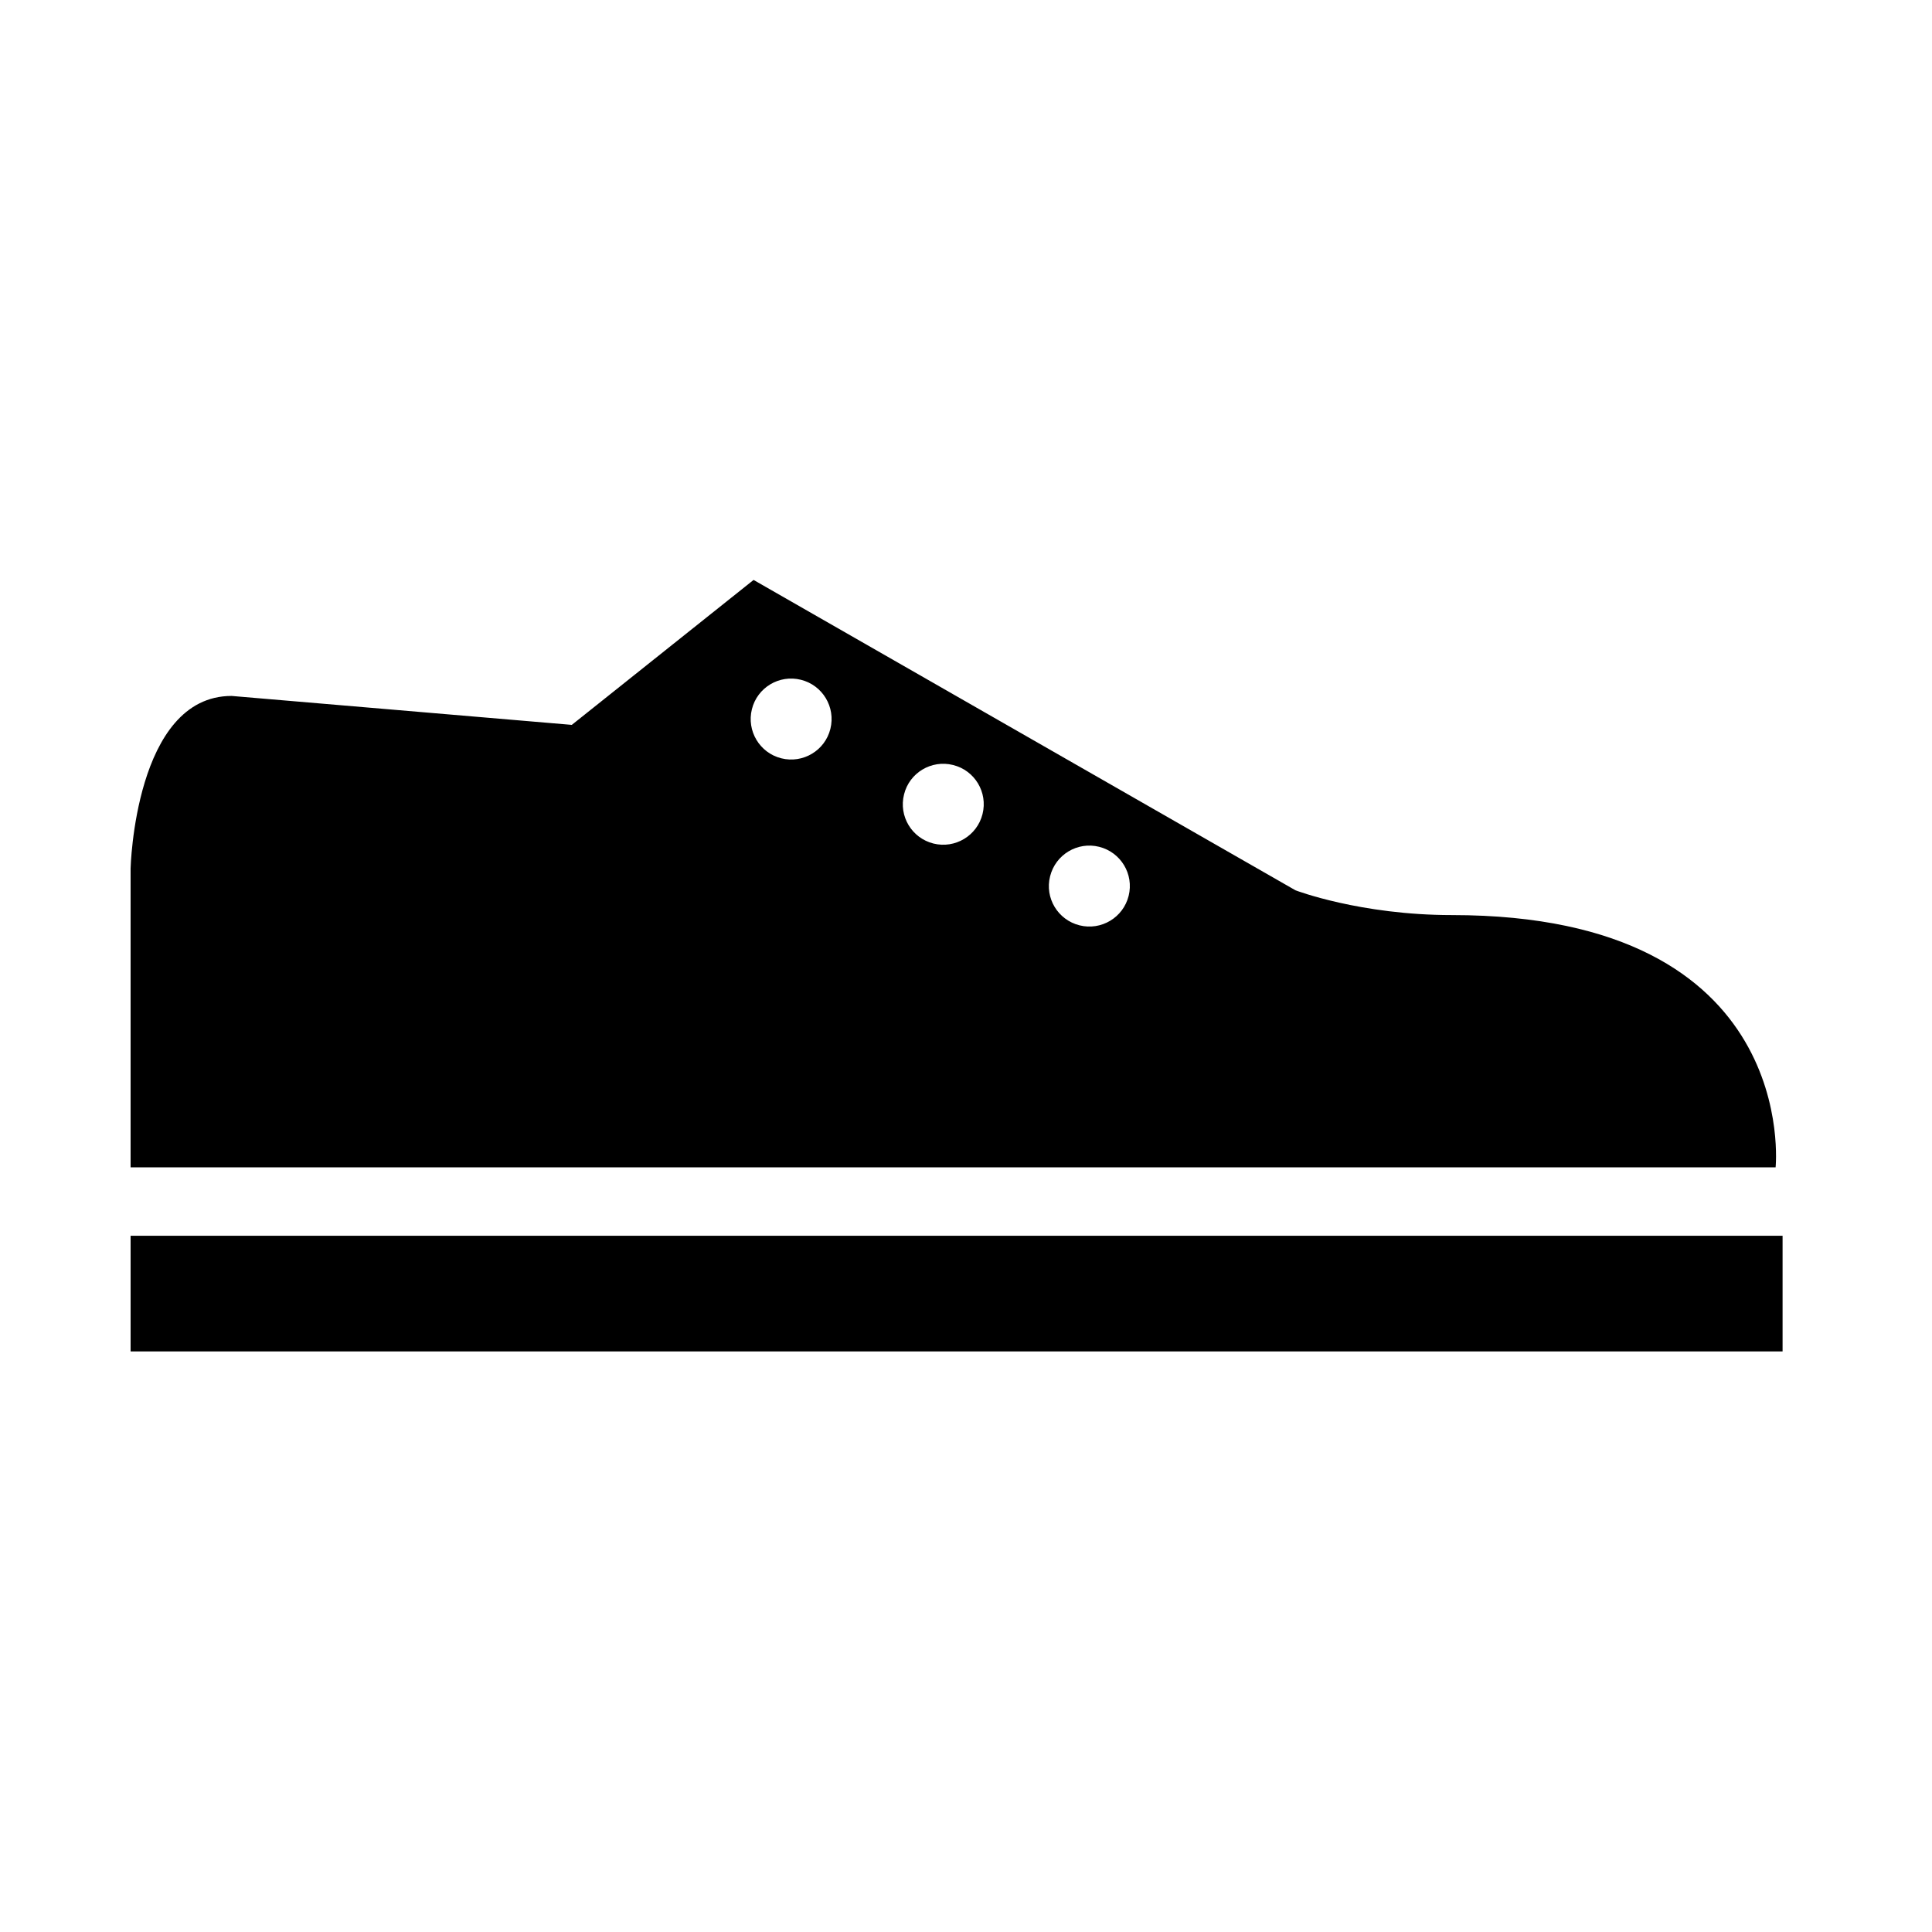 <svg xmlns="http://www.w3.org/2000/svg" viewBox="0 0 512 512"><path d="M384.793 242.506c-24.33 0-41.48-6.568-41.48-6.568l-143.608-82.246-48.171 38.409-90.158-7.669c-25.654 0-26.767 45.707-26.767 45.707v79.222h435.945c0-.001 6.884-66.855-85.761-66.855zM220.06 193.161c-1.422 5.73-7.244 9.237-12.999 7.8-5.738-1.437-9.239-7.26-7.799-13.017 1.423-5.736 7.244-9.236 13-7.792 5.738 1.432 9.236 7.246 7.798 13.009zm40.321 22.567c-1.439 5.755-7.276 9.252-13.014 7.816-5.739-1.447-9.239-7.252-7.783-13.018 1.406-5.729 7.242-9.238 12.998-7.79 5.756 1.431 9.236 7.25 7.799 12.992zm38.719 21.69c-1.439 5.746-7.262 9.246-13.016 7.805-5.738-1.438-9.256-7.252-7.797-12.997 1.437-5.757 7.257-9.247 12.997-7.815 5.757 1.445 9.255 7.25 7.816 13.007zM34.609 327.491v30.644h437.793v-30.644H34.609z"/></svg>